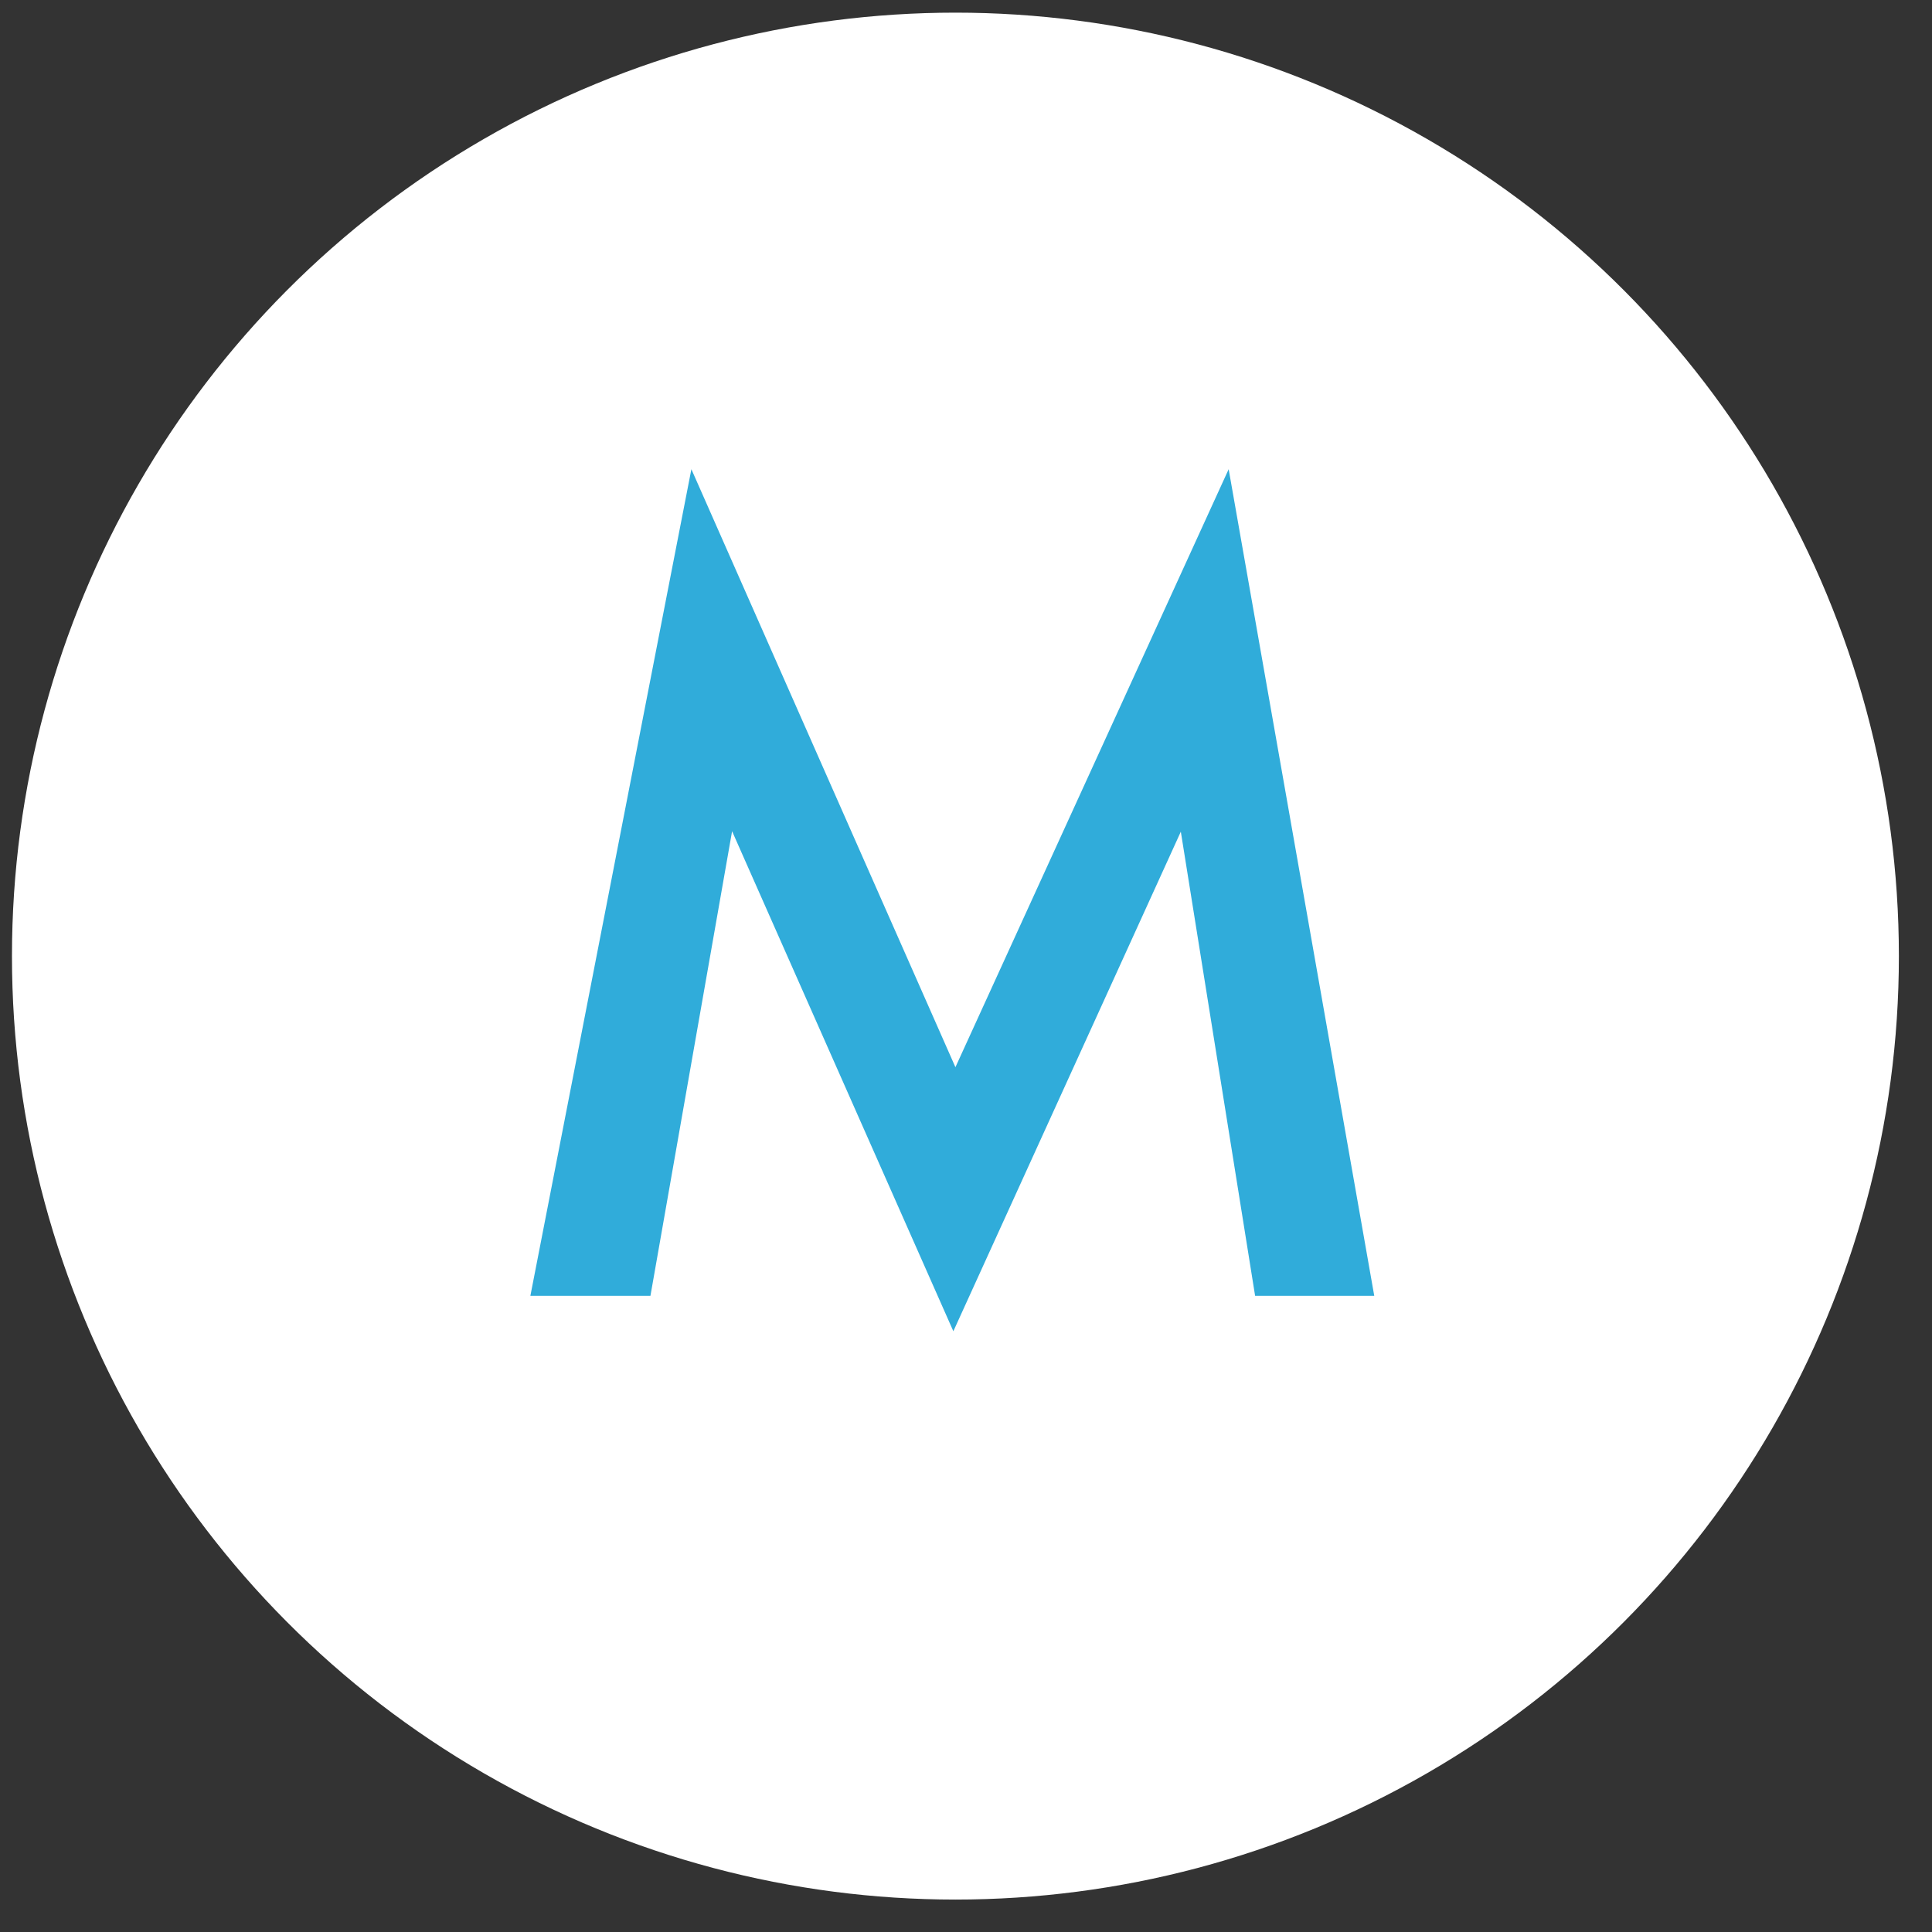 <?xml version="1.0" encoding="UTF-8"?>
<svg width="84px" height="84px" viewBox="0 0 84 84" version="1.1" xmlns="http://www.w3.org/2000/svg" xmlns:xlink="http://www.w3.org/1999/xlink">
    <rect x="0" y="0" width="84" height="84" fill="#333333" stroke="none"/>
    <title>icon_user</title>
    <g id="Page-1" stroke="none" stroke-width="1" fill="none" fill-rule="evenodd">
        <g id="Splash-Page" transform="translate(-695, -520)" fill-rule="nonzero">
            <g id="Group-2" transform="translate(552, 520.55)">
                <g id="icon_user" transform="translate(143.52, 0)">
                    <circle id="Oval" fill="#FFFFFF" cx="41.02" cy="41.02" r="41.02"></circle>
                    <polygon id="Path" fill="#30ACDA" points="22.54 55.79 29.54 19.85 41.02 45.85 52.9 19.85 59.23 55.79 54.05 55.79 50.82 35.61 40.93 57.33 31.31 35.59 27.76 55.79"></polygon>
                </g>
            </g>
        </g>
    </g>
</svg>